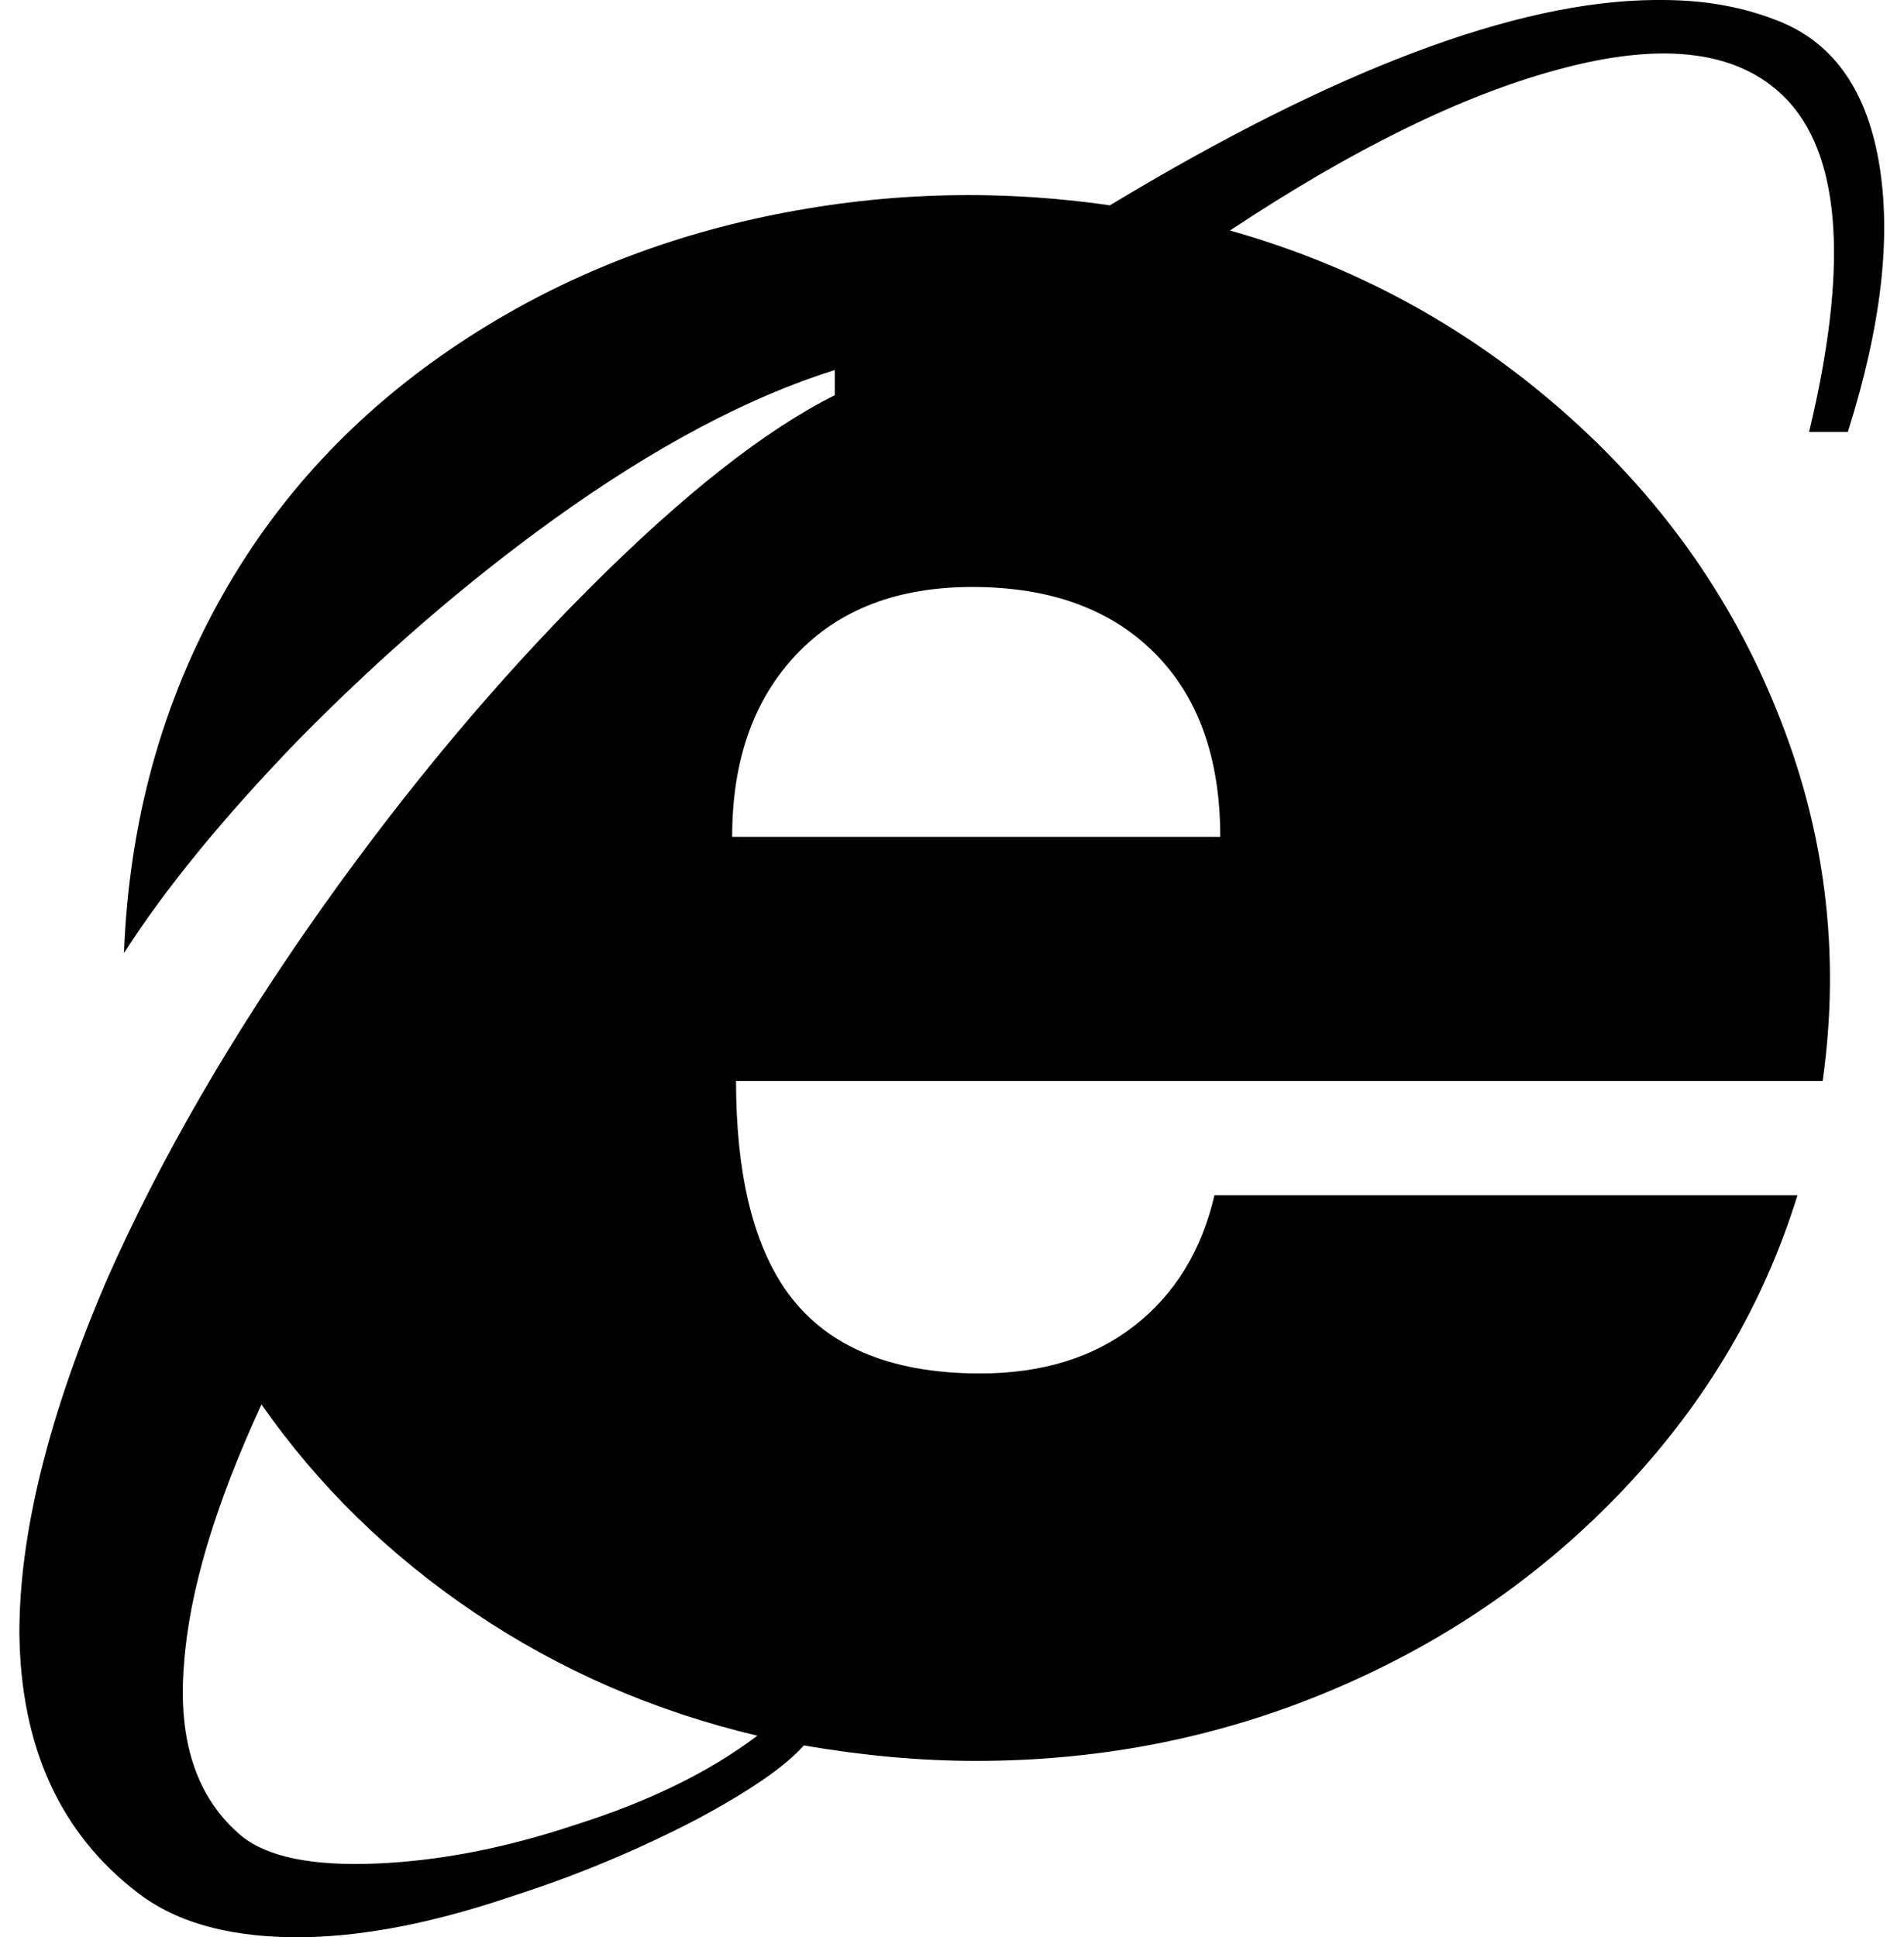 <?xml version="1.0" standalone="no"?>
<!DOCTYPE svg PUBLIC "-//W3C//DTD SVG 1.1//EN" "http://www.w3.org/Graphics/SVG/1.1/DTD/svg11.dtd" >
<svg xmlns="http://www.w3.org/2000/svg" xmlns:xlink="http://www.w3.org/1999/xlink" version="1.1" viewBox="-10 0 983 1000">
   <path fill="currentColor"
d="M844 0q-107 1 -281 106q-90 -13 -179 6t-161 68q-75 51 -118 127q-47 83 -51 185q32 -50 90 -110q64 -65 132 -114q78 -56 145 -77v13q-54 27 -126.5 99.5t-138.5 165.5q-70 99 -111 192q-45 105 -45 182q1 88 61 134q31 24 87 23q47 -1 106 -21q50 -16 96 -40
q41 -22 55 -38q46 8 89 8q99 0 187 -38q86 -37 148.5 -103.5t88.5 -150.5h-301q-10 43 -41.5 67.5t-79.5 24.5q-71 0 -101 -44q-25 -37 -25 -107h561q14 -99 -24 -192q-36 -89 -111 -154.5t-171 -92.5q95 -63 169 -83q84 -23 120 17q40 45 10 170h20q26 -82 16 -139.5
t-54 -73.5q-26 -10 -58 -10h-4zM492 303q60 0 94 34t34 95h-252q0 -59 33 -94t91 -35zM125 725q44 63 110 107.5t146 63.5q-37 28 -94 46q-54 18 -103 20t-69 -14q-35 -29 -30 -89q4 -56 40 -134z" />
</svg>
